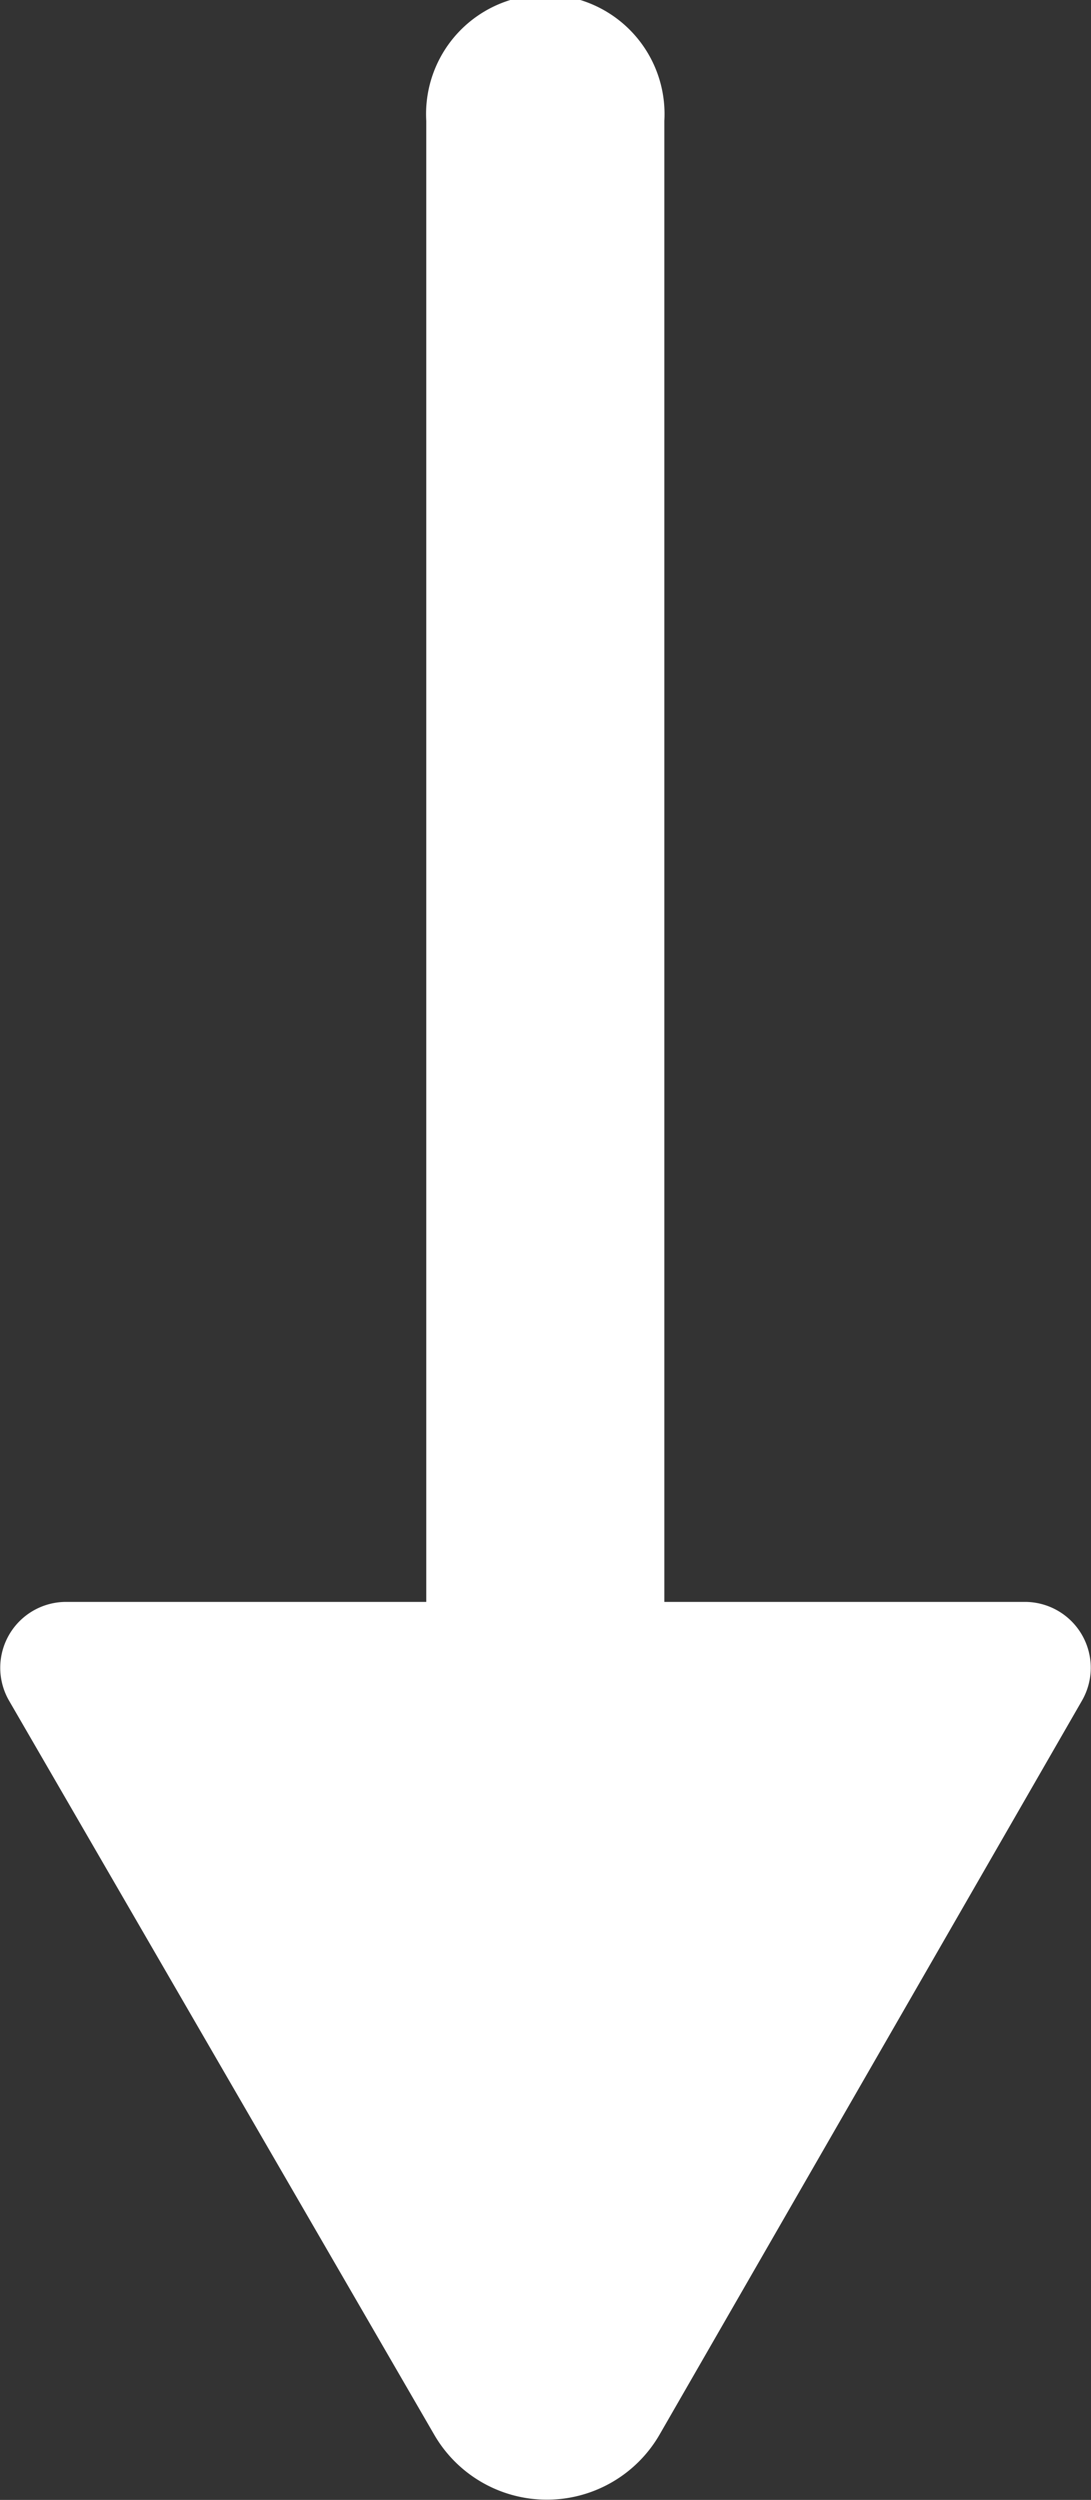 <svg id="圖層_1" data-name="圖層 1" xmlns="http://www.w3.org/2000/svg" viewBox="0 0 28 64.14"><rect x="0" y="0" width="28" height="64.14" fill="#333333" stroke="none"/><defs><style>.cls-1{fill:#fff;}</style></defs><path class="cls-1" d="M23.91,47.12v-38a3.06,3.06,0,1,0-6.11,0v38H8.55a1.69,1.69,0,0,0-1.46,2.53L18,68.48a3.34,3.34,0,0,0,5.79,0L34.63,49.65a1.69,1.69,0,0,0-1.46-2.53Z" transform="translate(-6.86 -6.02)"/></svg>